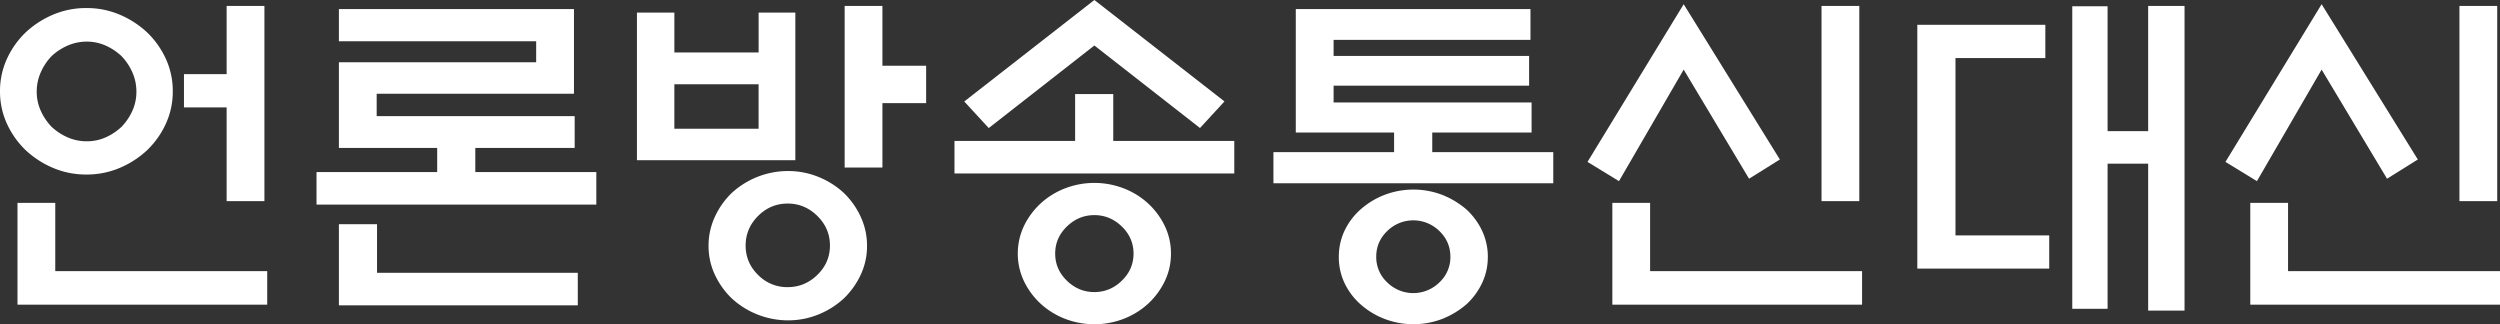 <svg xmlns="http://www.w3.org/2000/svg" viewBox="0 0 2967.3 384.83"><rect x="0" y="0" width="2967.3" height="384.83" fill="#333333" stroke="none"/><path d="M205.07,108.35A91.32,91.32,0,0,1,197,146.54a102.9,102.9,0,0,1-22.21,31.55,110.13,110.13,0,0,1-32.59,21.17,99.87,99.87,0,0,1-39.64,7.89,99.85,99.85,0,0,1-39.65-7.89A110,110,0,0,1,30.3,178.09,102.74,102.74,0,0,1,8.09,146.54,91.48,91.48,0,0,1,0,108.35,91.48,91.48,0,0,1,8.09,70.16,102.74,102.74,0,0,1,30.3,38.61,110.2,110.2,0,0,1,62.89,17.44a99.85,99.85,0,0,1,39.65-7.89,99.87,99.87,0,0,1,39.64,7.89,110.32,110.32,0,0,1,32.59,21.17A102.9,102.9,0,0,1,197,70.16,91.32,91.32,0,0,1,205.07,108.35ZM20.76,361.58V240.78H65.59v81H317.16v39.85ZM161.9,108.76a56,56,0,0,0-4.77-22.83,66.85,66.85,0,0,0-12.67-19.09,67.64,67.64,0,0,0-18.88-12.67A54.61,54.61,0,0,0,103,49.4a56,56,0,0,0-22.83,4.77A66.76,66.76,0,0,0,61,66.84,66.61,66.61,0,0,0,48.36,85.93a55.89,55.89,0,0,0-4.77,22.83,54.45,54.45,0,0,0,4.77,22.63A67.45,67.45,0,0,0,61,150.28a66.52,66.52,0,0,0,19.1,12.66A55.82,55.82,0,0,0,103,167.71a54.45,54.45,0,0,0,22.63-4.77,67.4,67.4,0,0,0,18.88-12.66,67.69,67.69,0,0,0,12.67-18.89A54.61,54.61,0,0,0,161.9,108.76ZM269,238.7V127.44H218.36V88H269V7.06h44.84V238.7Z" style="fill:#fff"/><path d="M402.25,10.79h279V111.25H447.09v26.57h235V175.6H564.15v28.64H707.79v38.61H375.69V204.24H518.91V175.6H402.25V73.89H636.39V49H402.25ZM447.5,266.1v57.7H685.79v38.61H402.25V266.1Z" style="fill:#fff"/><path d="M944,190.13h-188V14.94h44.42V62.27h100V14.94H944ZM900.4,100.05h-100v52.72h100Zm128.69,191.79a79.82,79.82,0,0,1-7.47,34.24,94.11,94.11,0,0,1-19.92,28,98.3,98.3,0,0,1-30.1,19.09,95,95,0,0,1-36.33,7.06,98.9,98.9,0,0,1-66.83-26.15,94.14,94.14,0,0,1-19.93-28A79.82,79.82,0,0,1,841,291.84a81.26,81.26,0,0,1,7.47-34.46,93.28,93.28,0,0,1,19.93-28.23A98.9,98.9,0,0,1,935.27,203a94.85,94.85,0,0,1,36.33,7.06,98.11,98.11,0,0,1,30.1,19.09,93.26,93.26,0,0,1,19.92,28.23A81.26,81.26,0,0,1,1029.09,291.84Zm-44-.42q0-20.34-14.94-35.08t-35.29-14.73q-20.34,0-35.08,14.73T885,291.42q0,20.34,14.74,34.87a48.23,48.23,0,0,0,35.08,14.53q20.34,0,35.29-14.53T985.09,291.42Zm62.27-92.57h-44.83V7.06h44.83V78h51.89v44.42h-51.89Z" style="fill:#fff"/><path d="M1276.09,167.3V111.67h45.25V167.3H1465v38.6h-332.1V167.3ZM1298.92,54l-125.37,98-29.06-31.55L1298.92,0l154.43,120.39-29.06,31.55Zm90.91,247a74.46,74.46,0,0,1-7.26,32.59,89,89,0,0,1-19.72,26.77,91.51,91.51,0,0,1-28.64,17.85,96.94,96.94,0,0,1-70.57,0A91.33,91.33,0,0,1,1235,360.33a89,89,0,0,1-19.72-26.77,76.78,76.78,0,0,1,0-65.18A89,89,0,0,1,1235,241.61a91.17,91.17,0,0,1,28.65-17.86,97.07,97.07,0,0,1,70.57,0,91.35,91.35,0,0,1,28.64,17.86,89,89,0,0,1,19.72,26.77A74.46,74.46,0,0,1,1389.83,301Zm-44.41,0q0-18.69-13.91-32.17t-32.59-13.5q-18.68,0-32.59,13.5T1252.43,301q0,18.67,13.9,32.17t32.59,13.49q18.69,0,32.59-13.49T1345.42,301Z" style="fill:#fff"/><path d="M1538,157.33V10.79h278.55V47.32H1582.87v19.1h232.05v35.29H1582.87v19.92h235v35.7h-117.9v23.25h143.64v36.95H1511.46V180.58h143.22V157.33Zm227.91,147.79a71.63,71.63,0,0,1-6.65,30.51,81.46,81.46,0,0,1-18.68,25.53,100.07,100.07,0,0,1-28.43,17.23,96,96,0,0,1-69.12,0,93.55,93.55,0,0,1-28.23-17.23,78.79,78.79,0,0,1-19.1-25.53,71.62,71.62,0,0,1-6.64-30.51,72.59,72.59,0,0,1,6.64-30.93,78.79,78.79,0,0,1,19.1-25.53,94,94,0,0,1,28.23-17.23,96.09,96.09,0,0,1,69.12,0,100.52,100.52,0,0,1,28.43,17.23,81.46,81.46,0,0,1,18.68,25.53A72.6,72.6,0,0,1,1765.94,305.12Zm-44.42-.41q0-17.85-13.08-30.52a44.1,44.1,0,0,0-61.85,0q-13.08,12.68-13.08,30.52a40.93,40.93,0,0,0,13.08,30.51,44.1,44.1,0,0,0,61.85,0A40.93,40.93,0,0,0,1721.52,304.71Z" style="fill:#fff"/><path d="M1998.4,5,2112.56,189.3,2076,212.13,1998.4,82.61,1921.6,215l-37.36-22.84Zm-84.68,356.6V240.78h44.83v81h251.57v39.85ZM2162,238.7V7.06h44.84V238.7Z" style="fill:#fff"/><path d="M2275.7,29.47h151.94V68.91H2321V279.38h111.26v39.44H2275.7Zm274-22.41h43.17V368.63h-43.17V194.28h-48.16V366.56h-41.92V7.47h41.92v148.2h48.16Z" style="fill:#fff"/><path d="M2755.59,5,2869.75,189.3l-36.53,22.83L2755.59,82.61,2678.79,215l-37.36-22.84Zm-84.69,356.6V240.78h44.84v81H2967.3v39.85ZM2919.15,238.7V7.06H2964V238.7Z" style="fill:#fff"/></svg>
